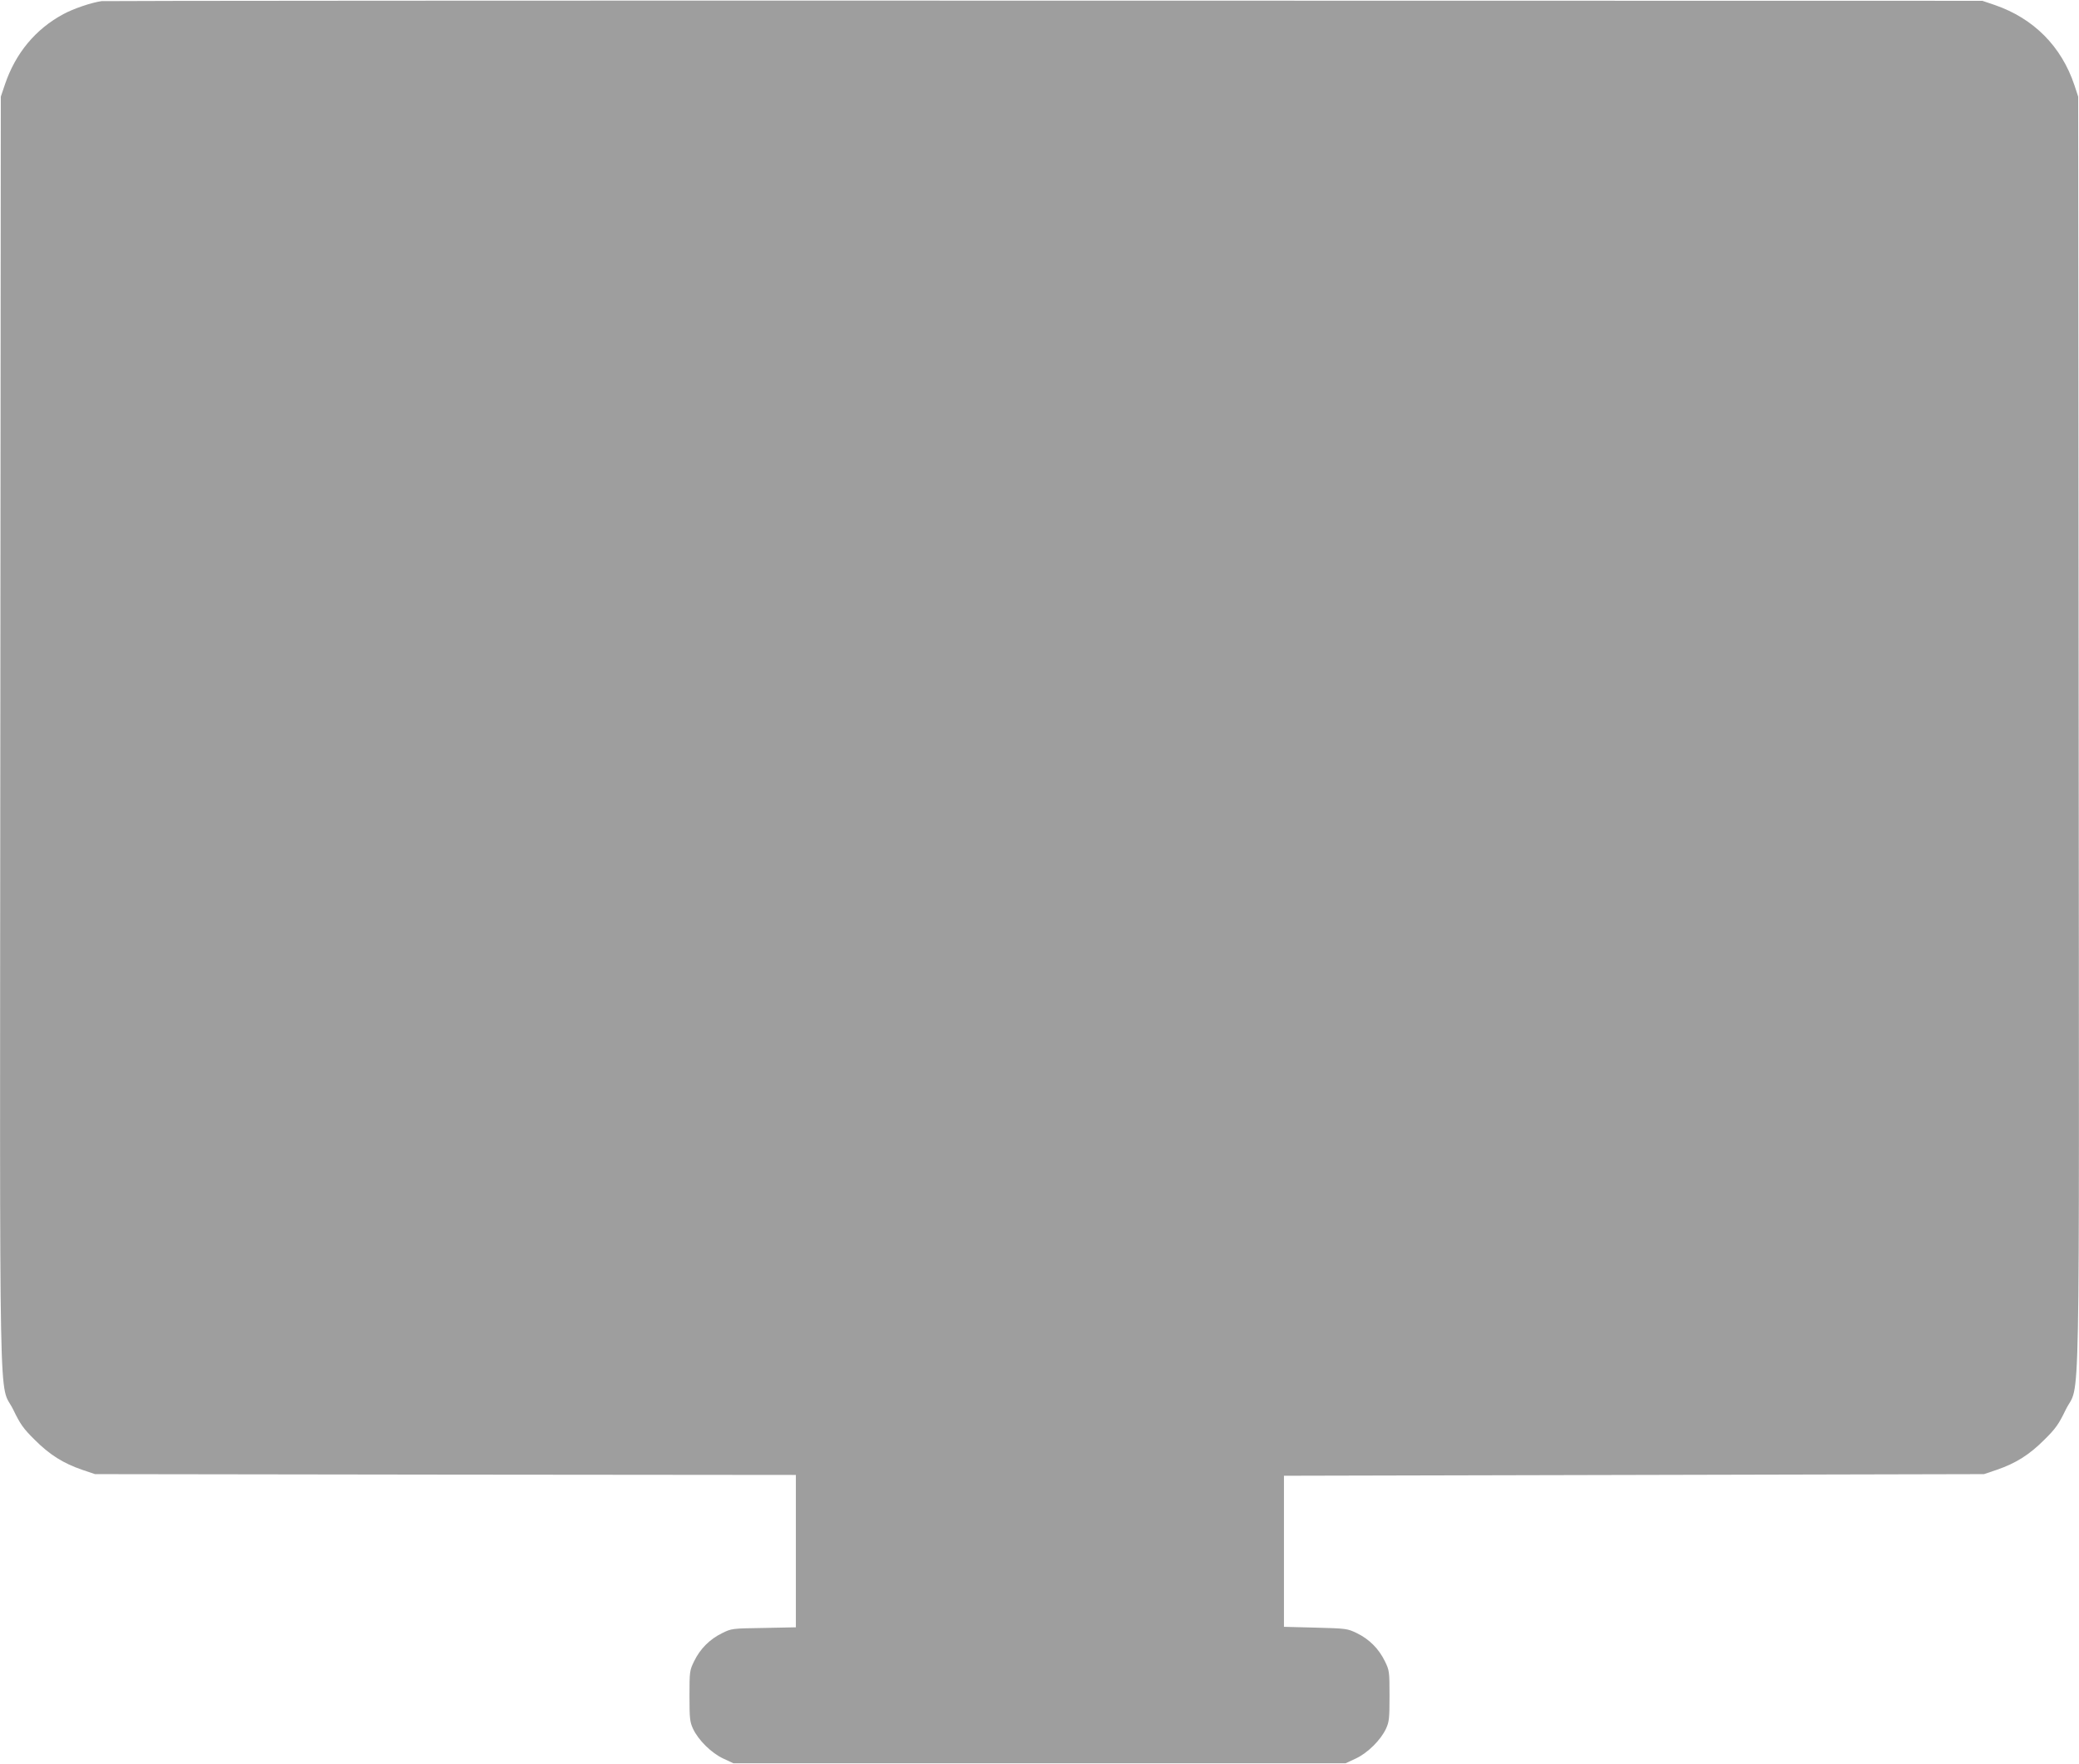 <?xml version="1.0" standalone="no"?>
<!DOCTYPE svg PUBLIC "-//W3C//DTD SVG 20010904//EN"
 "http://www.w3.org/TR/2001/REC-SVG-20010904/DTD/svg10.dtd">
<svg version="1.0" xmlns="http://www.w3.org/2000/svg"
 width="1280pt" height="1086pt" viewBox="0 0 1280 1086"
 preserveAspectRatio="xMidYMid meet">
<g transform="translate(0,1086) scale(0.1,-0.1)"
fill="#9e9e9e" stroke="none">
<path d="M625 10853 c-63 -9 -172 -46 -235 -80 -171 -92 -294 -240 -359 -431
l-26 -77 -3 -3910 c-3 -4412 -11 -3988 80 -4174 43 -89 62 -116 132 -185 92
-92 175 -144 291 -184 l80 -27 2158 -3 2157 -2 0 -469 0 -469 -197 -4 c-195
-3 -199 -3 -257 -32 -76 -37 -135 -96 -172 -172 -28 -57 -29 -63 -29 -214 0
-138 2 -160 22 -203 33 -70 113 -149 186 -183 l62 -29 1885 0 1885 0 62 29
c73 34 153 113 186 183 20 43 22 65 22 203 0 151 -1 157 -29 214 -37 76 -96
135 -172 172 -58 28 -64 29 -254 34 l-195 5 0 465 0 465 2155 5 2155 5 80 27
c116 40 199 92 291 184 70 69 89 96 132 185 91 186 83 -238 80 4174 l-3 3910
-23 70 c-80 240 -252 412 -490 494 l-77 26 -5775 1 c-3176 1 -5788 -1 -5805
-3z"/>
</g>
</svg>
